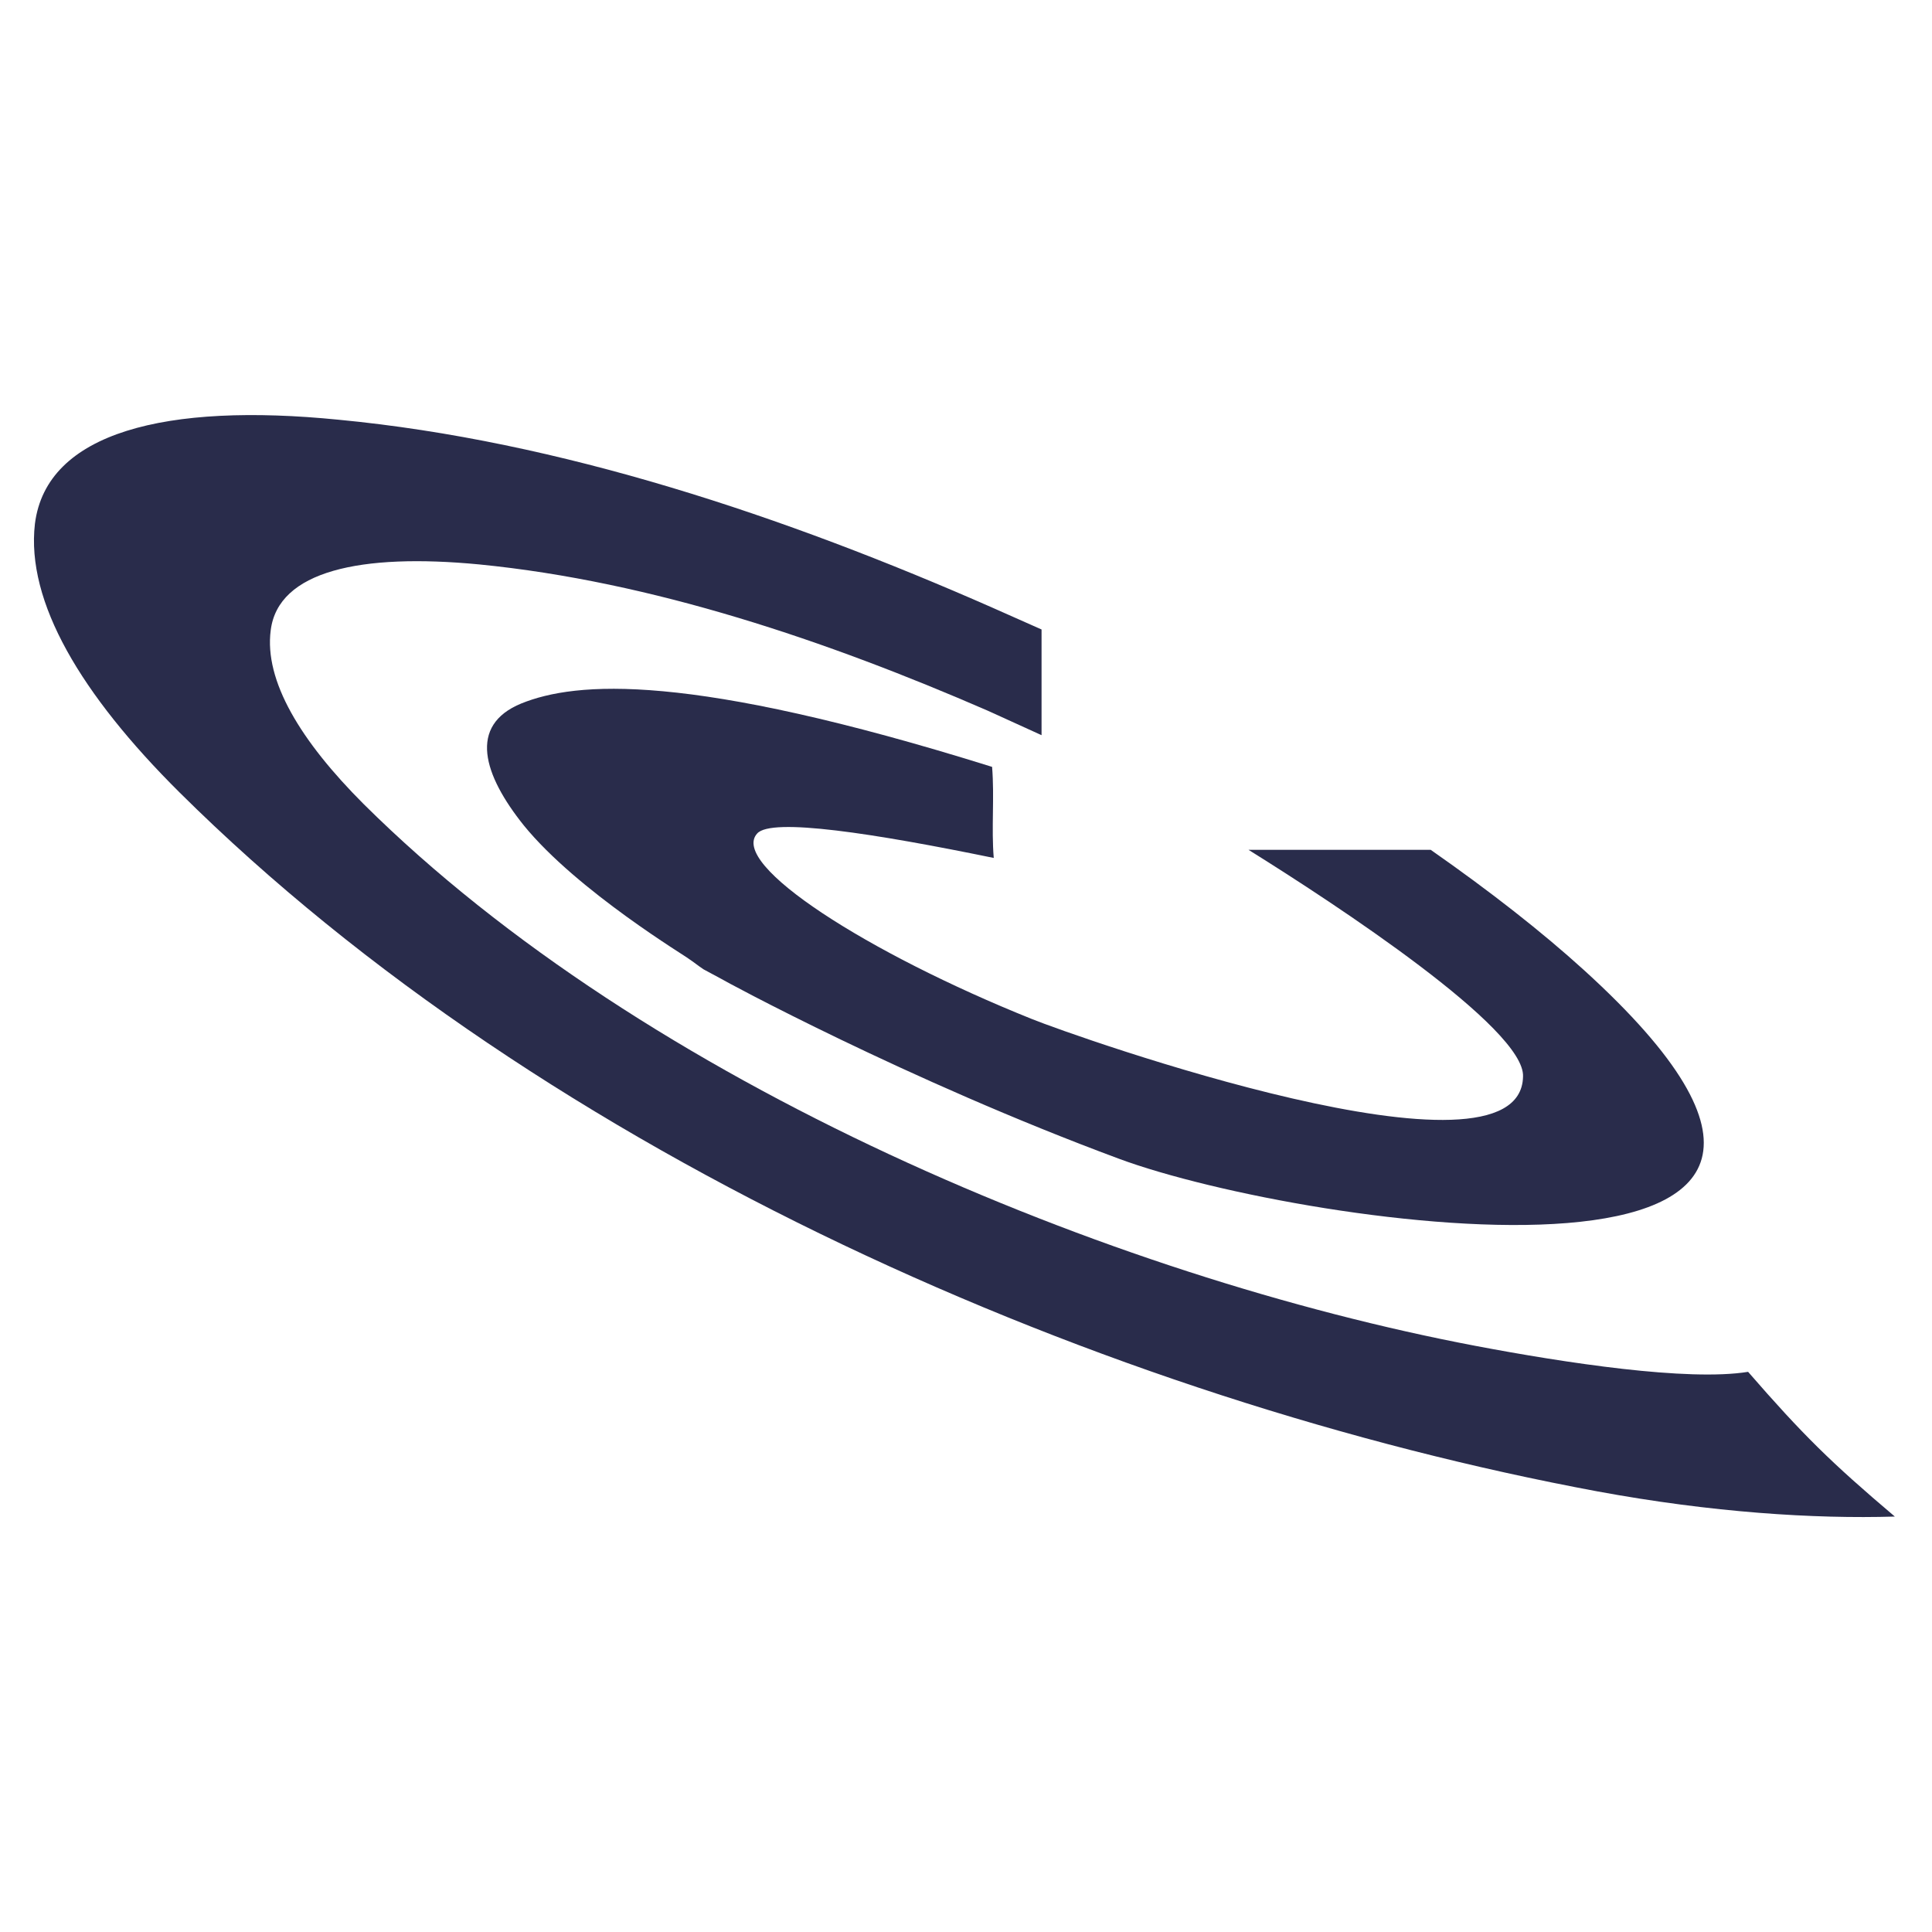 <svg xmlns="http://www.w3.org/2000/svg" width="512" height="512" viewBox="0 0 512 512" fill="none"><rect width="512" height="512" fill="white"></rect><path d="M403.619 285.327C402.963 316.572 284.546 274.553 273.403 270.028C229.925 252.574 193.22 229.088 200.649 220.899C204.363 216.59 231.891 220.899 263.353 227.364C262.697 219.391 263.572 211.418 262.916 203.23C182.296 178.019 152.582 180.605 138.162 186.422C123.961 192.241 128.112 205.385 138.818 218.745C153.019 236.198 182.514 253.867 182.514 254.083C183.825 254.945 185.136 256.022 186.447 256.884C187.976 257.746 189.724 258.608 191.254 259.47C191.472 259.685 240.194 286.189 296.562 307.09C345.94 325.406 522.911 350.833 419.786 257.1C408.644 246.972 394.879 236.198 379.149 225.209H330.864C354.023 239.646 404.274 272.614 403.619 285.327Z" fill="#292C4B"></path><path d="M463.263 363.55C447.314 366.135 414.76 361.179 390.945 356.655C294.594 338.339 171.37 287.486 96.431 213.146C79.608 196.339 69.994 180.393 71.742 167.033C73.709 151.304 95.557 146.563 127.018 149.58C172.9 154.105 219.218 169.835 261.822 188.366C266.629 190.521 271.217 192.676 276.023 194.83V166.818C271.654 164.879 267.284 162.94 262.914 161C208.075 136.867 148.43 116.827 89.658 111.225C44.213 106.7 12.315 114.457 9.256 138.806C6.853 159.492 21.491 184.056 47.491 209.914C145.153 306.879 293.721 371.091 423.281 395.225C453.65 400.827 480.743 402.551 502.151 401.905C485.112 387.468 477.682 380.141 463.263 363.55Z" fill="#292C4B"></path></svg>